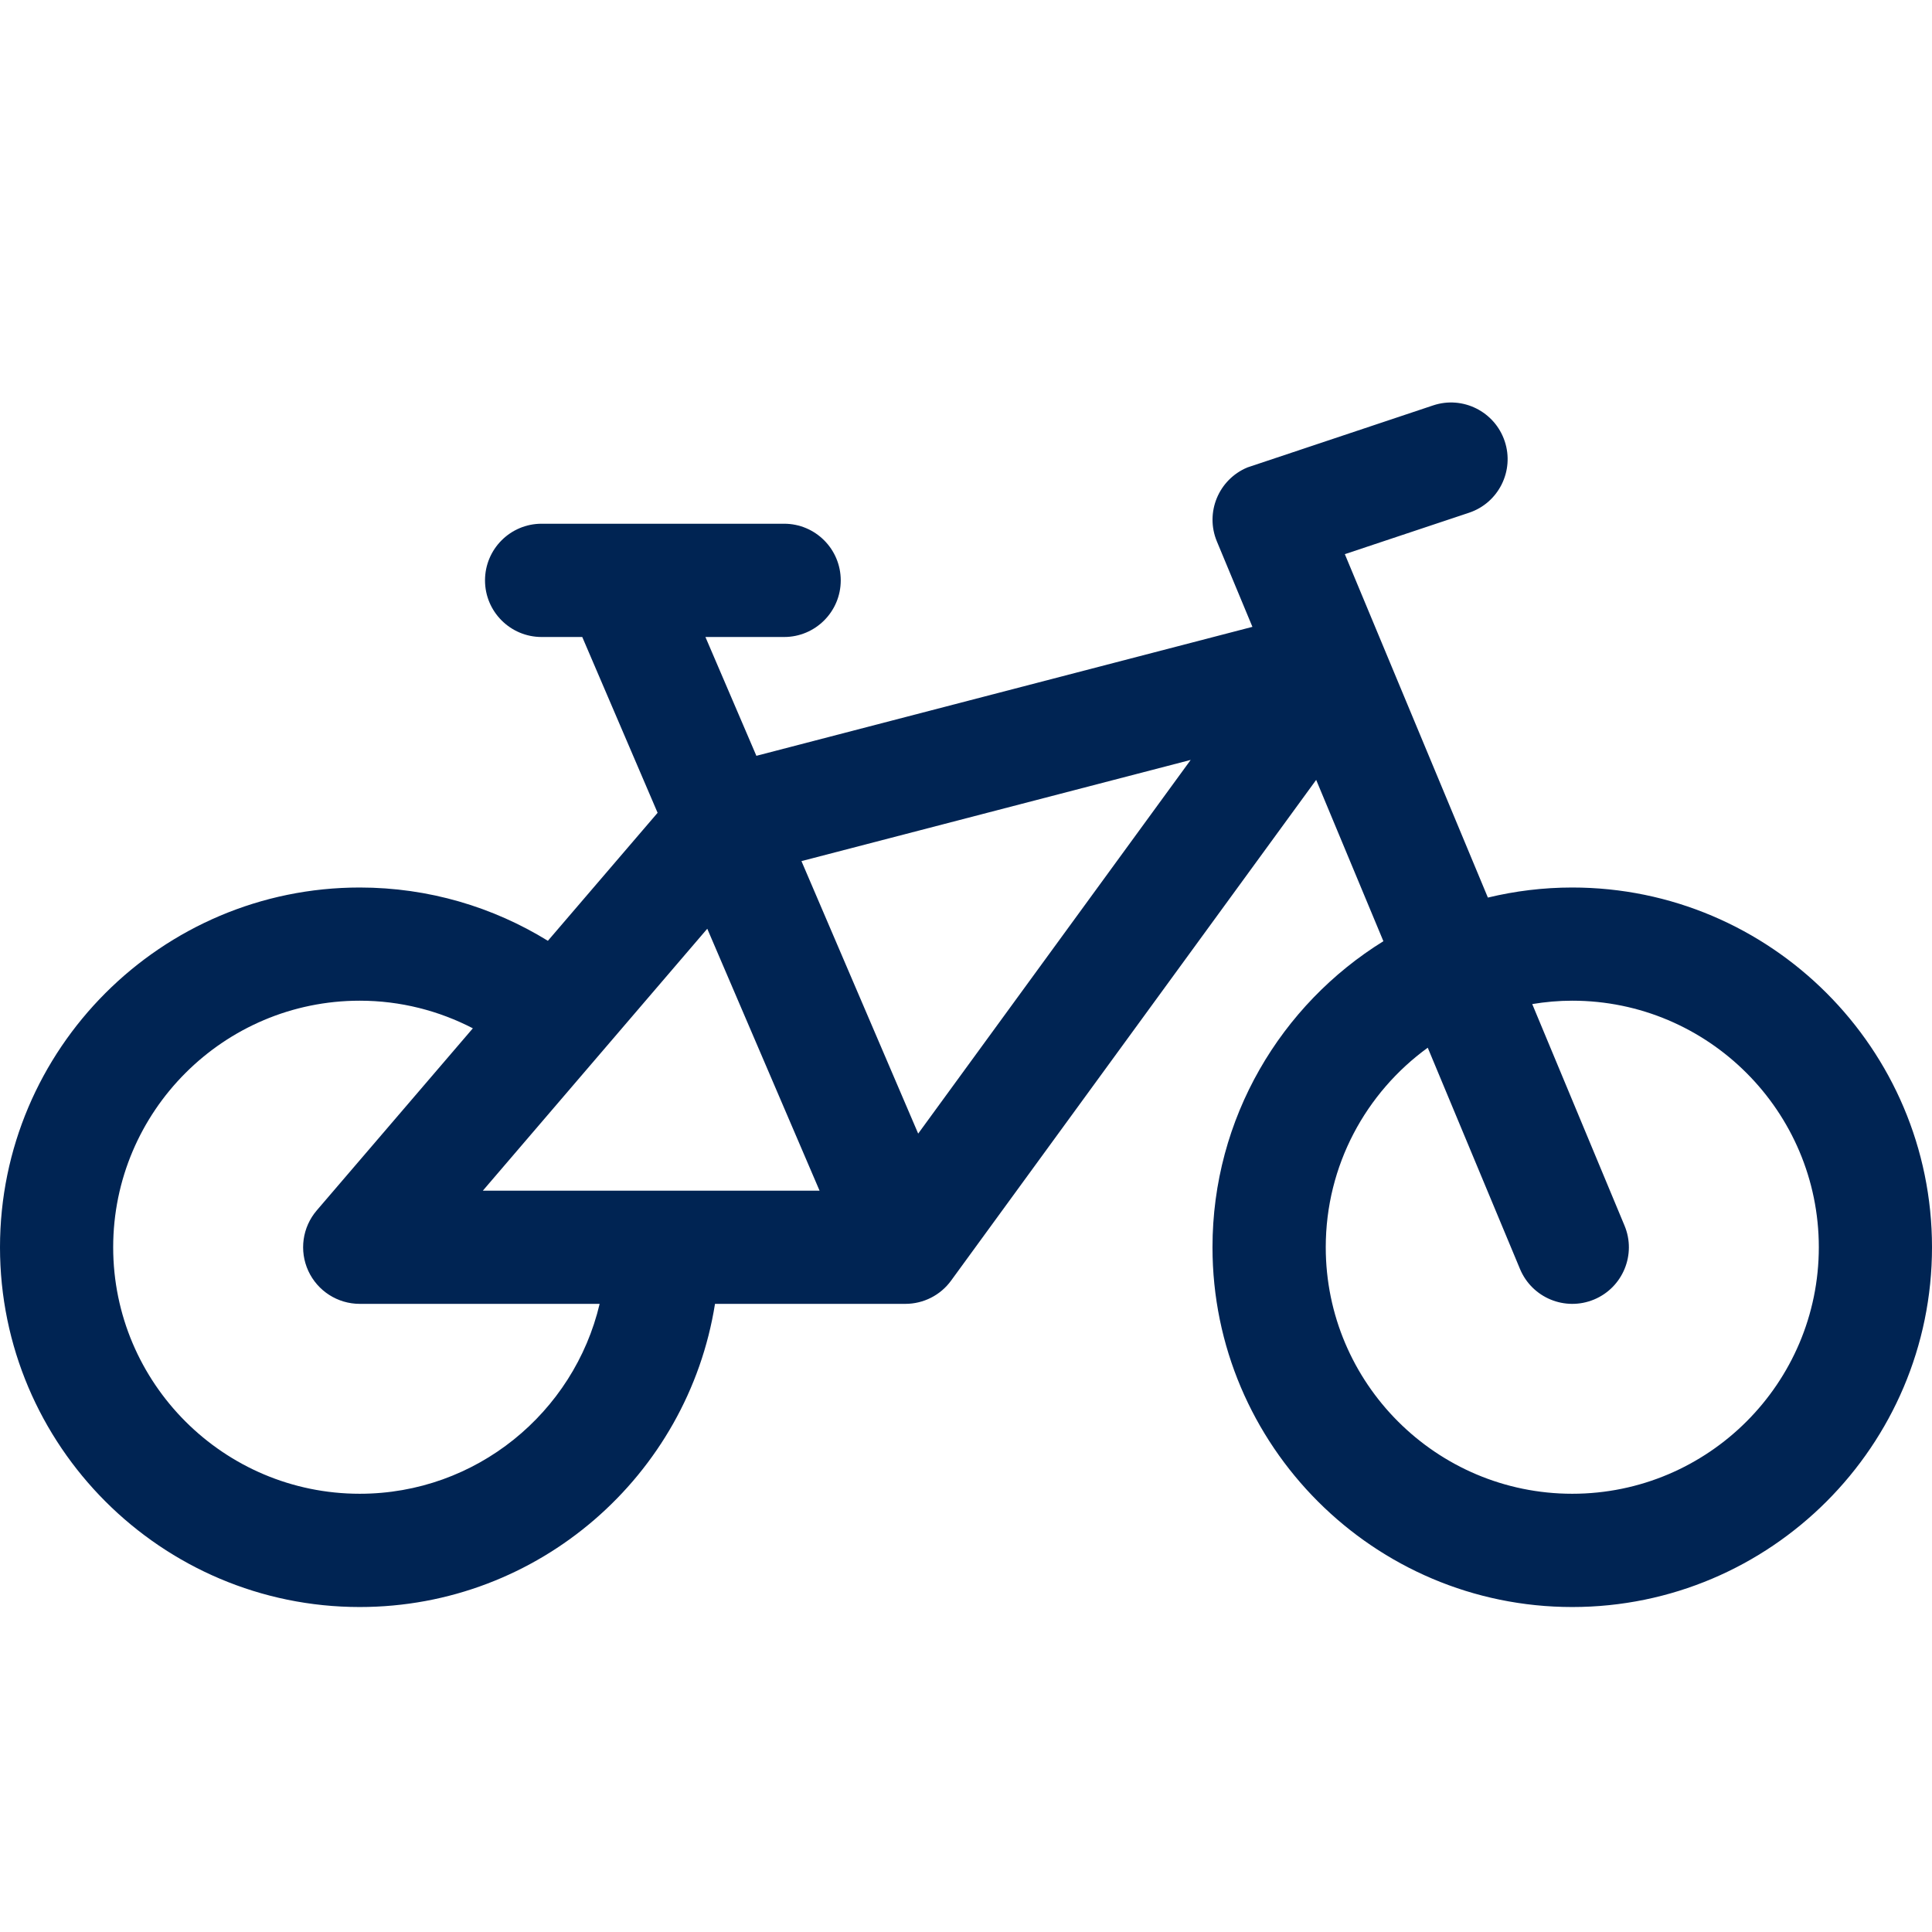 <?xml version="1.0" encoding="UTF-8"?> <svg xmlns="http://www.w3.org/2000/svg" width="24" height="24" viewBox="0 0 24 24" fill="none"><path d="M19.531 11.025C19.17 11.025 18.819 11.069 18.483 11.15L16.706 6.884L18.247 6.37C18.616 6.248 18.815 5.849 18.692 5.481C18.569 5.113 18.171 4.913 17.803 5.036L15.495 5.807C15.137 5.957 14.967 6.368 15.117 6.727L15.558 7.787L9.396 9.389L8.763 7.913H9.741C10.129 7.913 10.444 7.598 10.444 7.21C10.444 6.821 10.129 6.506 9.741 6.506H6.728C6.34 6.506 6.025 6.821 6.025 7.21C6.025 7.598 6.34 7.913 6.728 7.913H7.233L8.169 10.097L6.806 11.687C6.126 11.268 5.325 11.025 4.469 11.025C2.005 11.025 0 13.03 0 15.494C0 17.958 2.005 19.963 4.469 19.963C6.694 19.963 8.544 18.328 8.882 16.197H11.247C11.471 16.197 11.683 16.09 11.815 15.908L16.35 9.688L17.185 11.692C15.912 12.48 15.062 13.89 15.062 15.494C15.062 17.958 17.067 19.963 19.531 19.963C21.995 19.963 24 17.958 24 15.494C24 13.03 21.995 11.025 19.531 11.025ZM4.469 18.556C2.78 18.556 1.406 17.183 1.406 15.494C1.406 13.805 2.78 12.431 4.469 12.431C4.975 12.431 5.453 12.556 5.874 12.774L3.935 15.036C3.756 15.245 3.715 15.538 3.83 15.788C3.945 16.037 4.194 16.197 4.469 16.197H7.449C7.13 17.548 5.915 18.556 4.469 18.556ZM5.998 14.791L8.786 11.537L10.181 14.791H5.998ZM11.406 14.082L9.956 10.697L14.791 9.44L11.406 14.082ZM19.531 18.556C17.843 18.556 16.469 17.183 16.469 15.494C16.469 14.475 16.969 13.572 17.736 13.015L18.882 15.764C19.032 16.123 19.443 16.292 19.802 16.143C20.16 15.994 20.33 15.582 20.18 15.224L19.034 12.473C19.196 12.446 19.362 12.431 19.531 12.431C21.22 12.431 22.594 13.805 22.594 15.494C22.594 17.183 21.22 18.556 19.531 18.556Z" fill="#002453"></path></svg> 